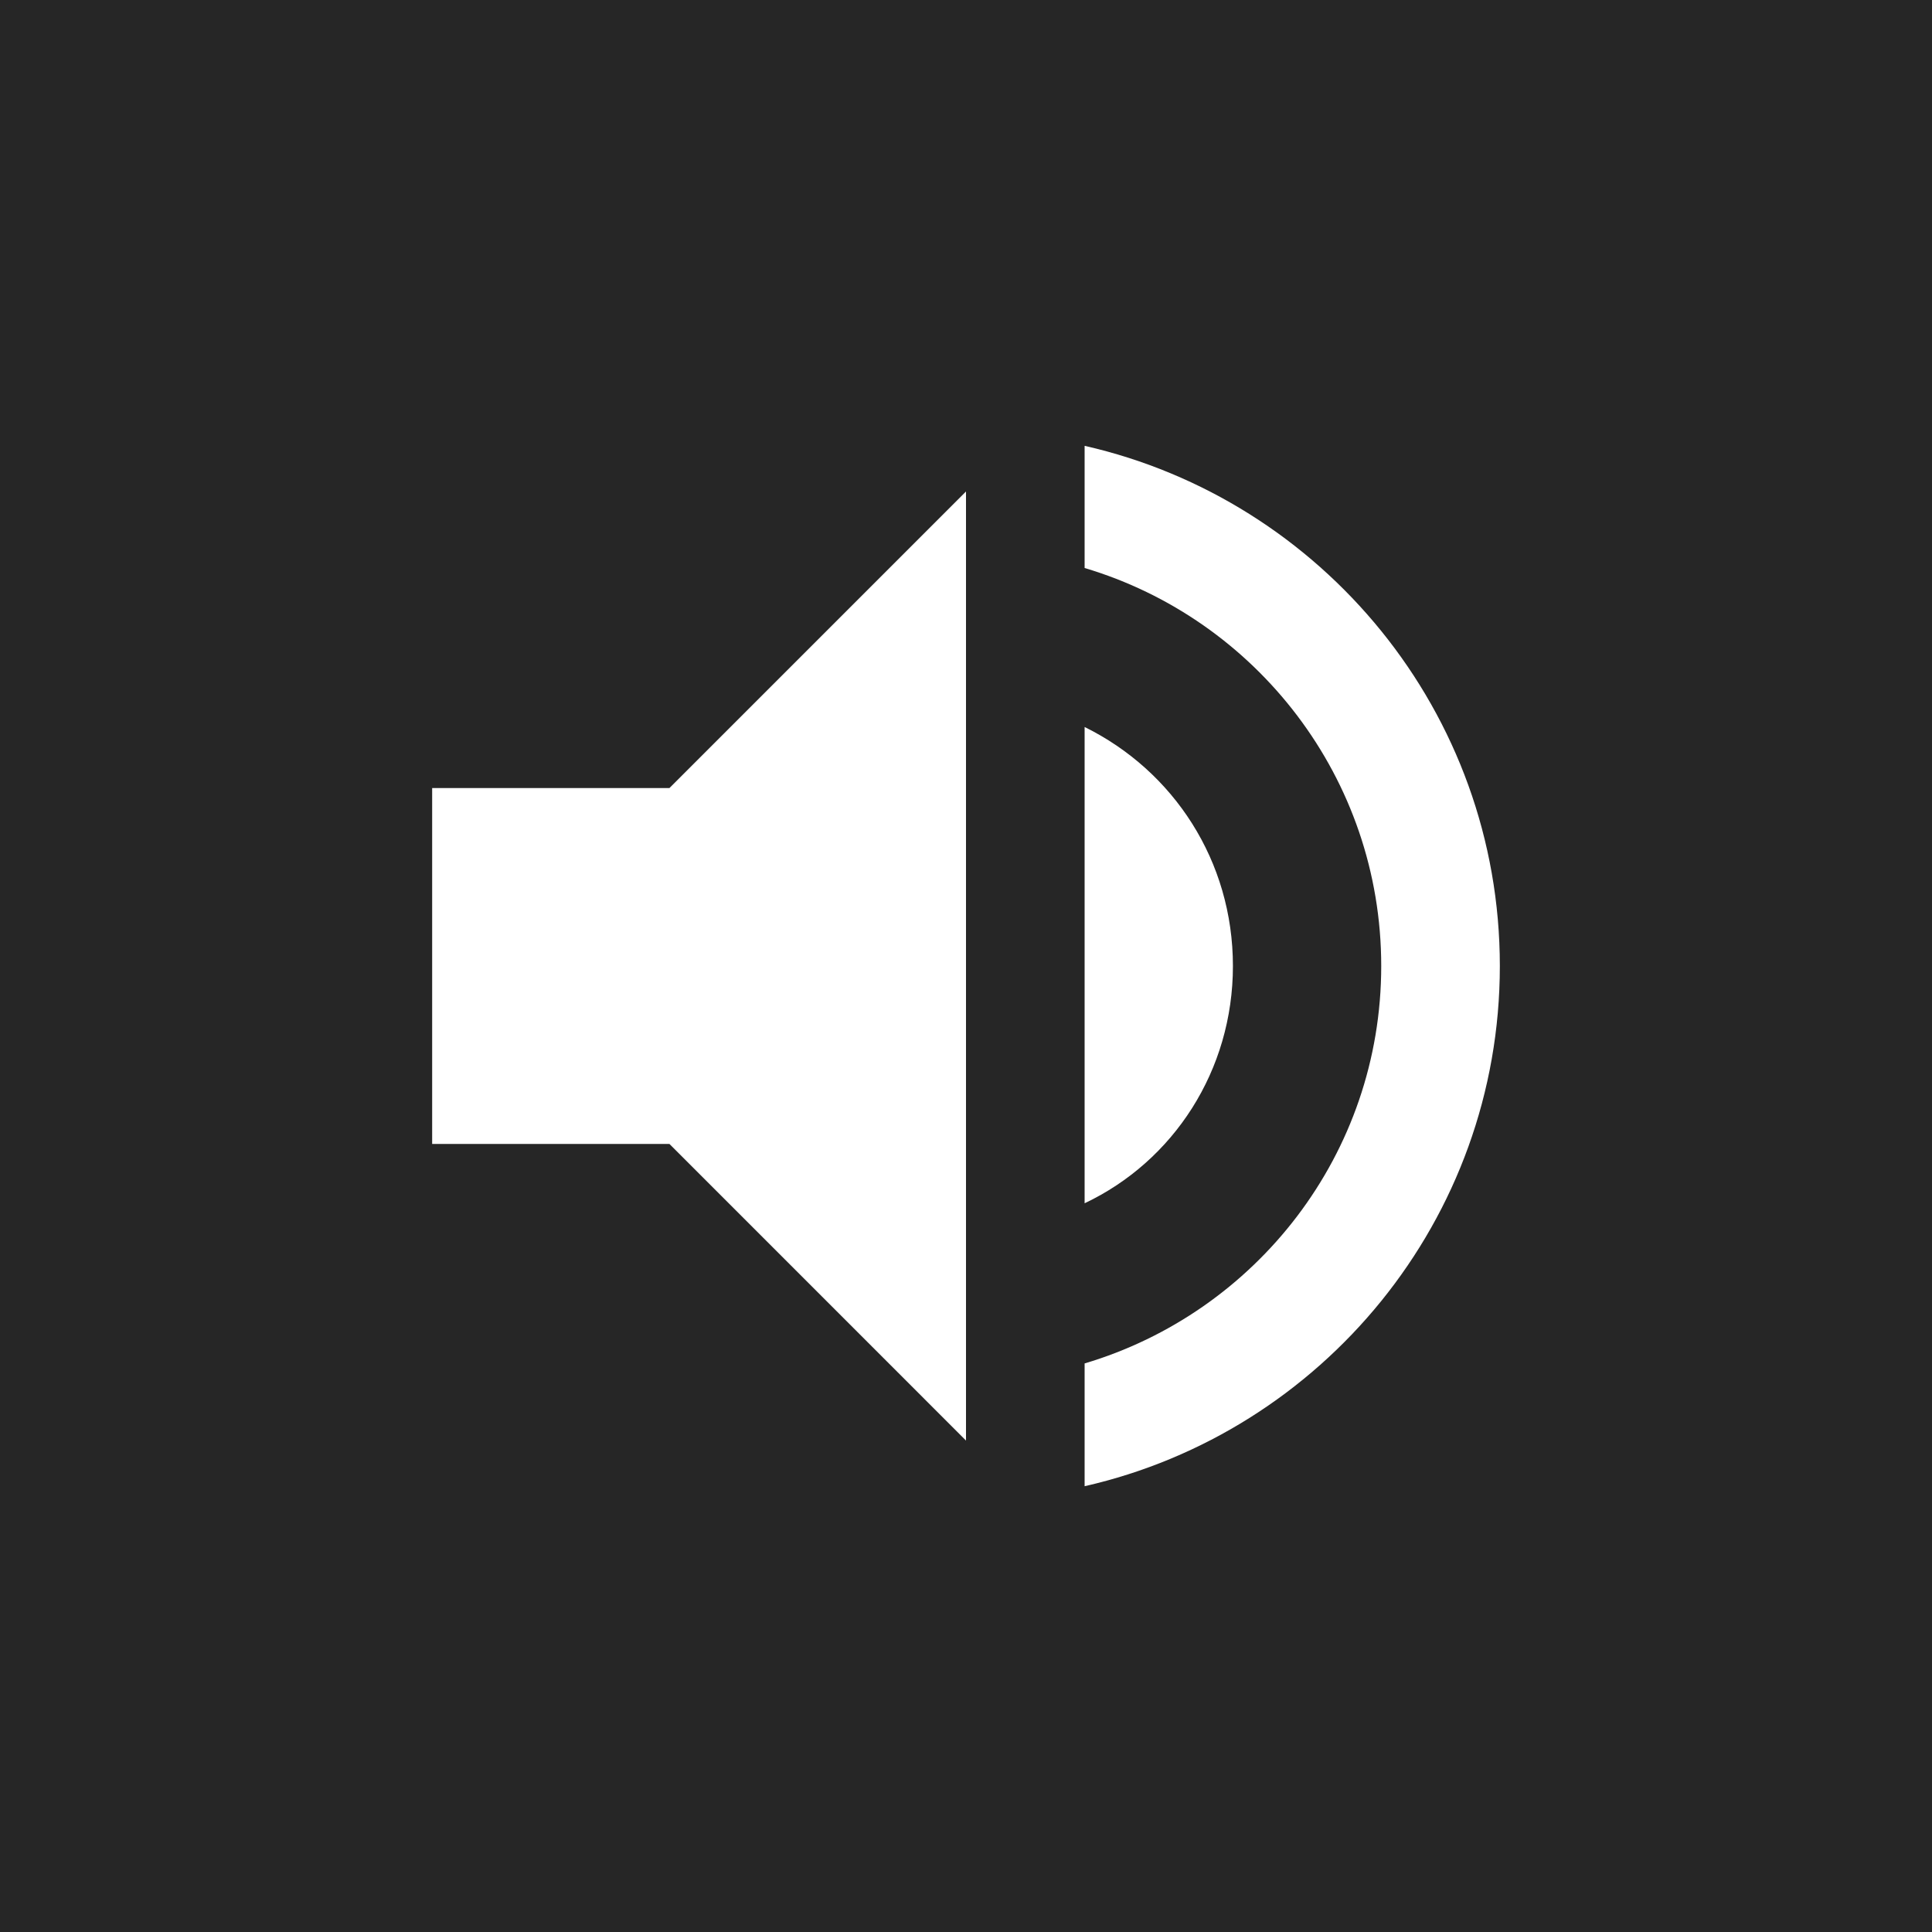 <svg width="38" height="38" viewBox="0 0 38 38" fill="none" xmlns="http://www.w3.org/2000/svg">
<rect x="0" y="0" width="38" height="38" fill="#808080" stroke="none"/>
<rect width="38" height="38" fill="black" fill-opacity="0.7"/>
<path d="M21.333 8.769V11.172C24.705 12.175 27.167 15.302 27.167 19C27.167 22.699 24.705 25.814 21.333 26.817V29.232C26 28.17 29.5 23.994 29.5 19C29.5 14.007 26 9.83 21.333 8.769ZM24.25 19C24.25 16.935 23.083 15.162 21.333 14.299V23.667C23.083 22.839 24.25 21.054 24.25 19ZM8.5 15.5V22.5H13.167L19 28.334V9.667L13.167 15.5H8.5Z" fill="white"/>
</svg>

